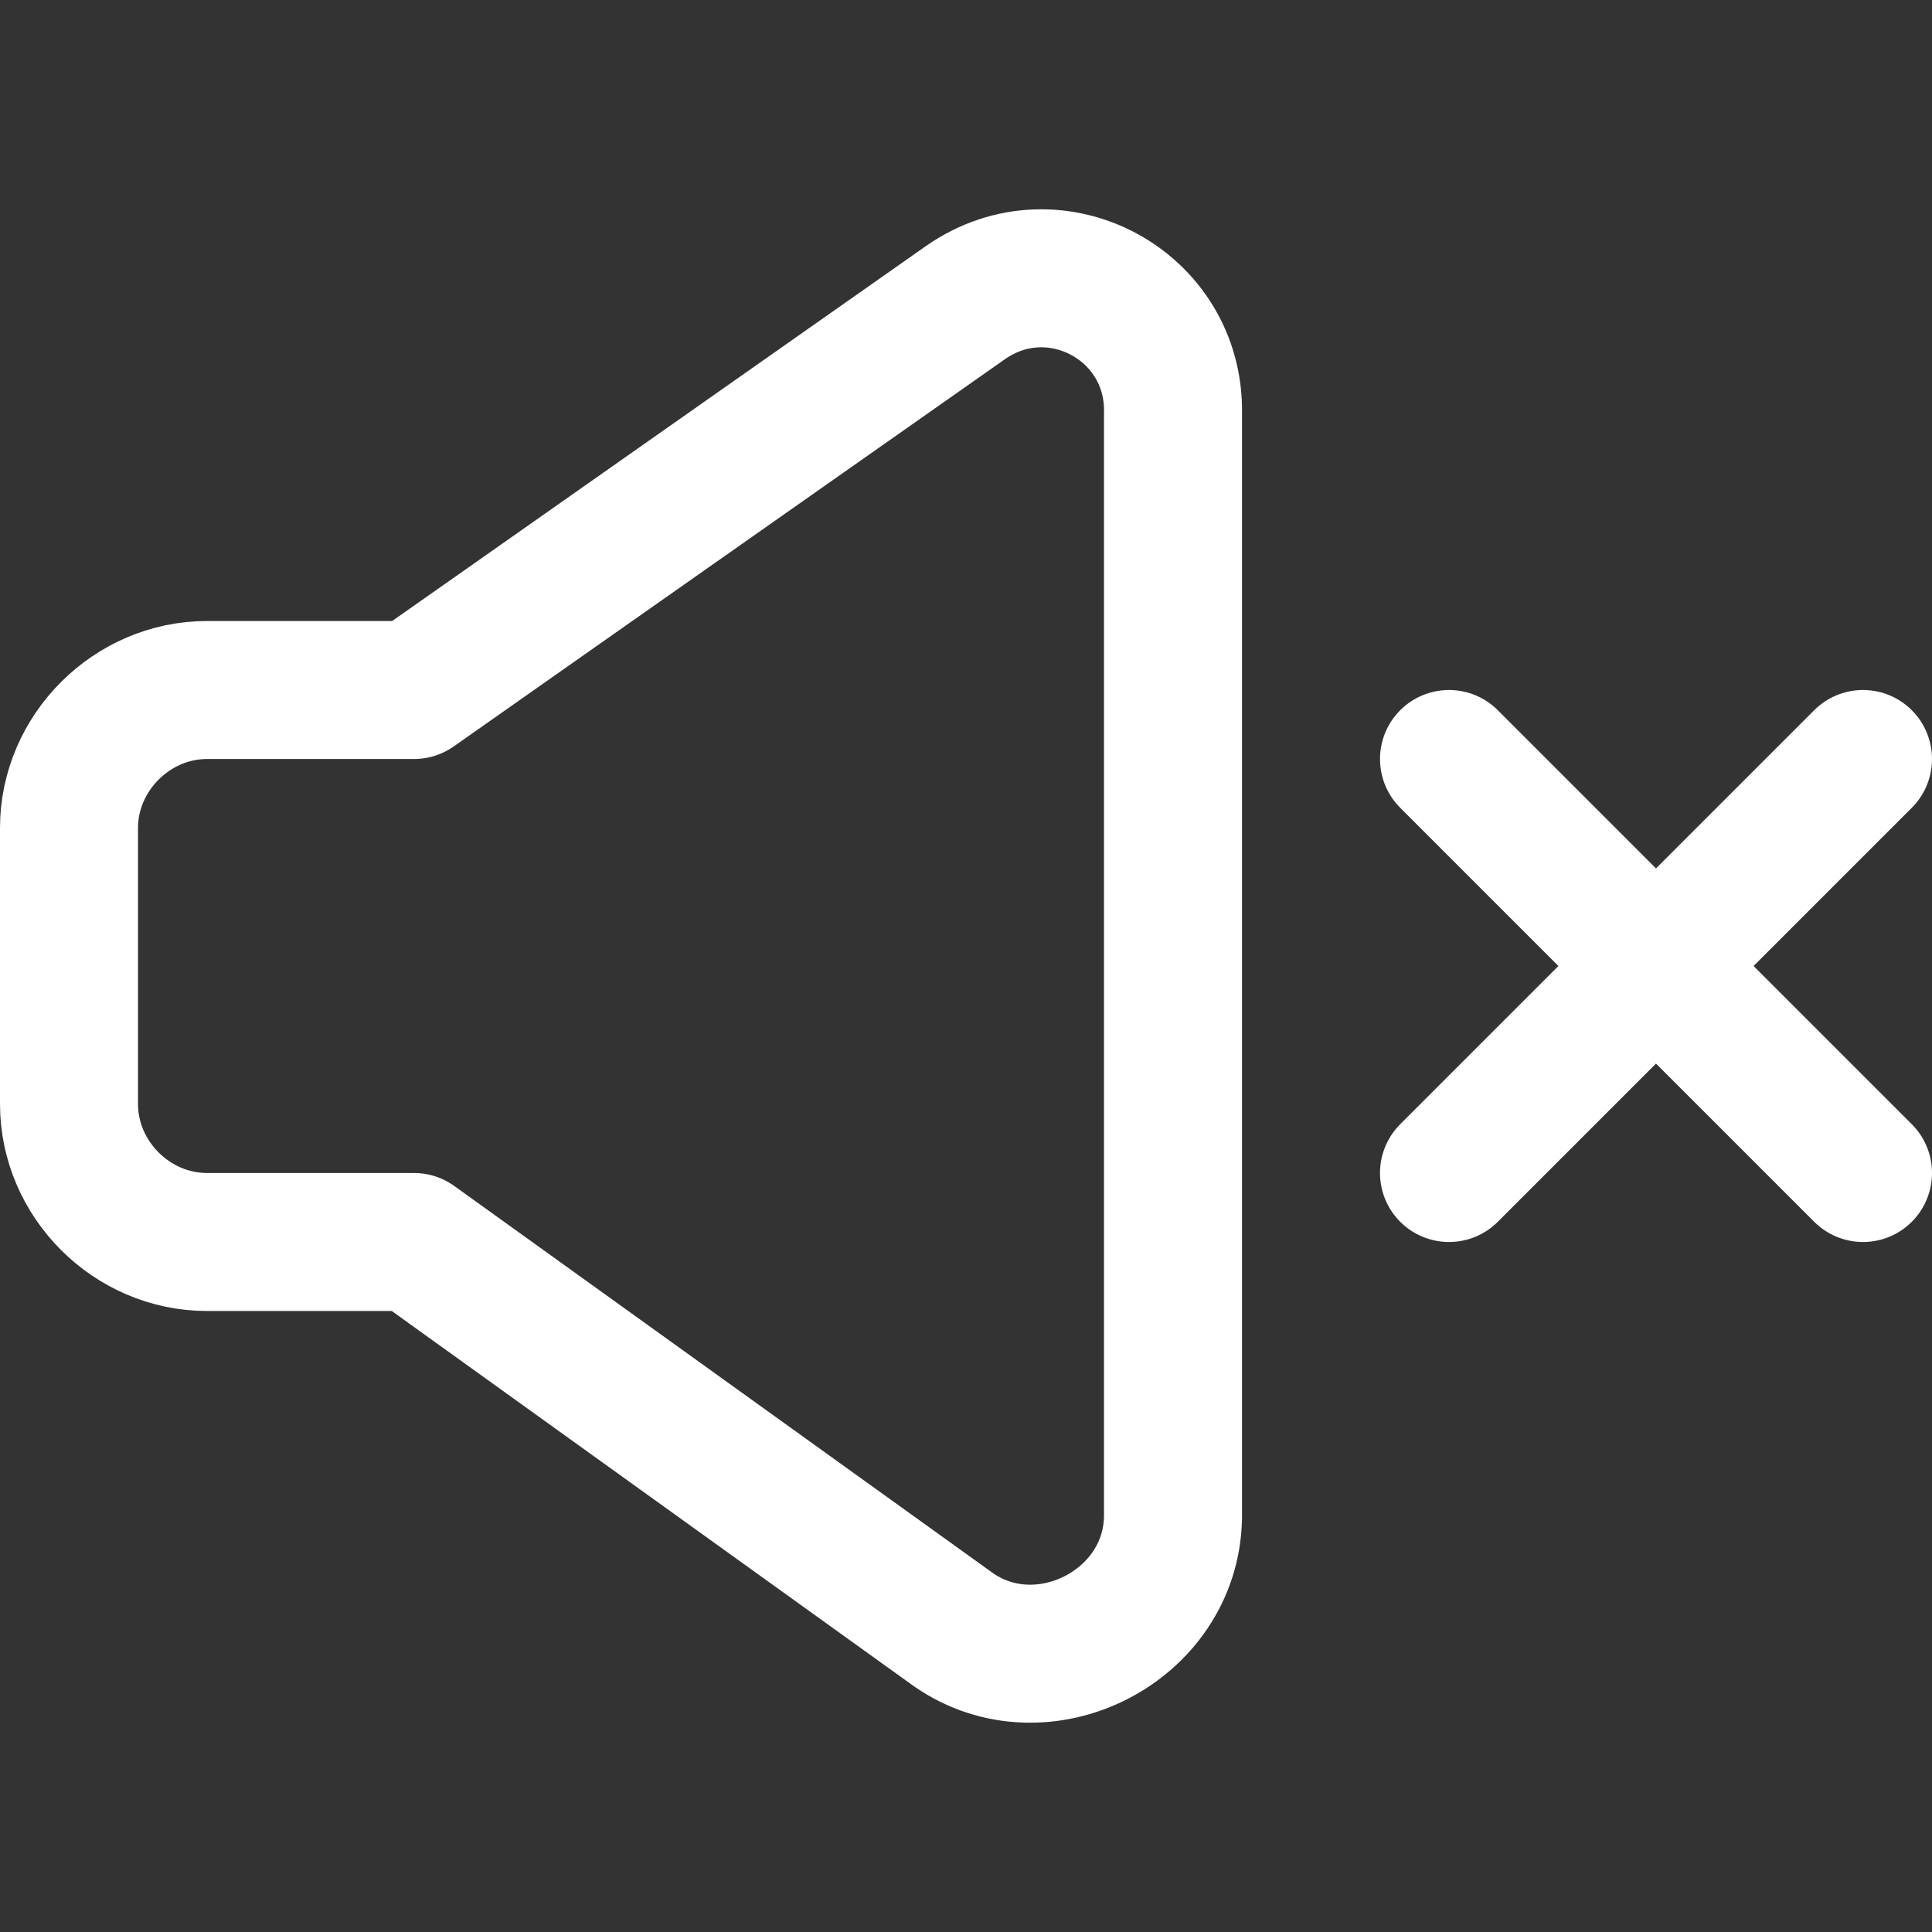 <svg width="14" height="14" viewBox="0 0 14 14" fill="none" xmlns="http://www.w3.org/2000/svg">
<rect x="0" y="0" width="14" height="14" fill="#333333" stroke="none"/>
<path d="M13.5 5.5L10.5 8.5" stroke="white" stroke-linecap="round" stroke-linejoin="round"/>
<path d="M10.5 5.5L13.5 8.5" stroke="white" stroke-linecap="round" stroke-linejoin="round"/>
<path d="M3 5H1.5C0.955 5 0.5 5.456 0.5 6V8C0.5 8.545 0.955 9 1.5 9H3L6.91 11.81C7.555 12.257 8.483 11.787 8.5 11V3C8.519 2.213 7.647 1.743 7 2.19L3 5Z" stroke="white" stroke-linecap="round" stroke-linejoin="round"/>
</svg>
